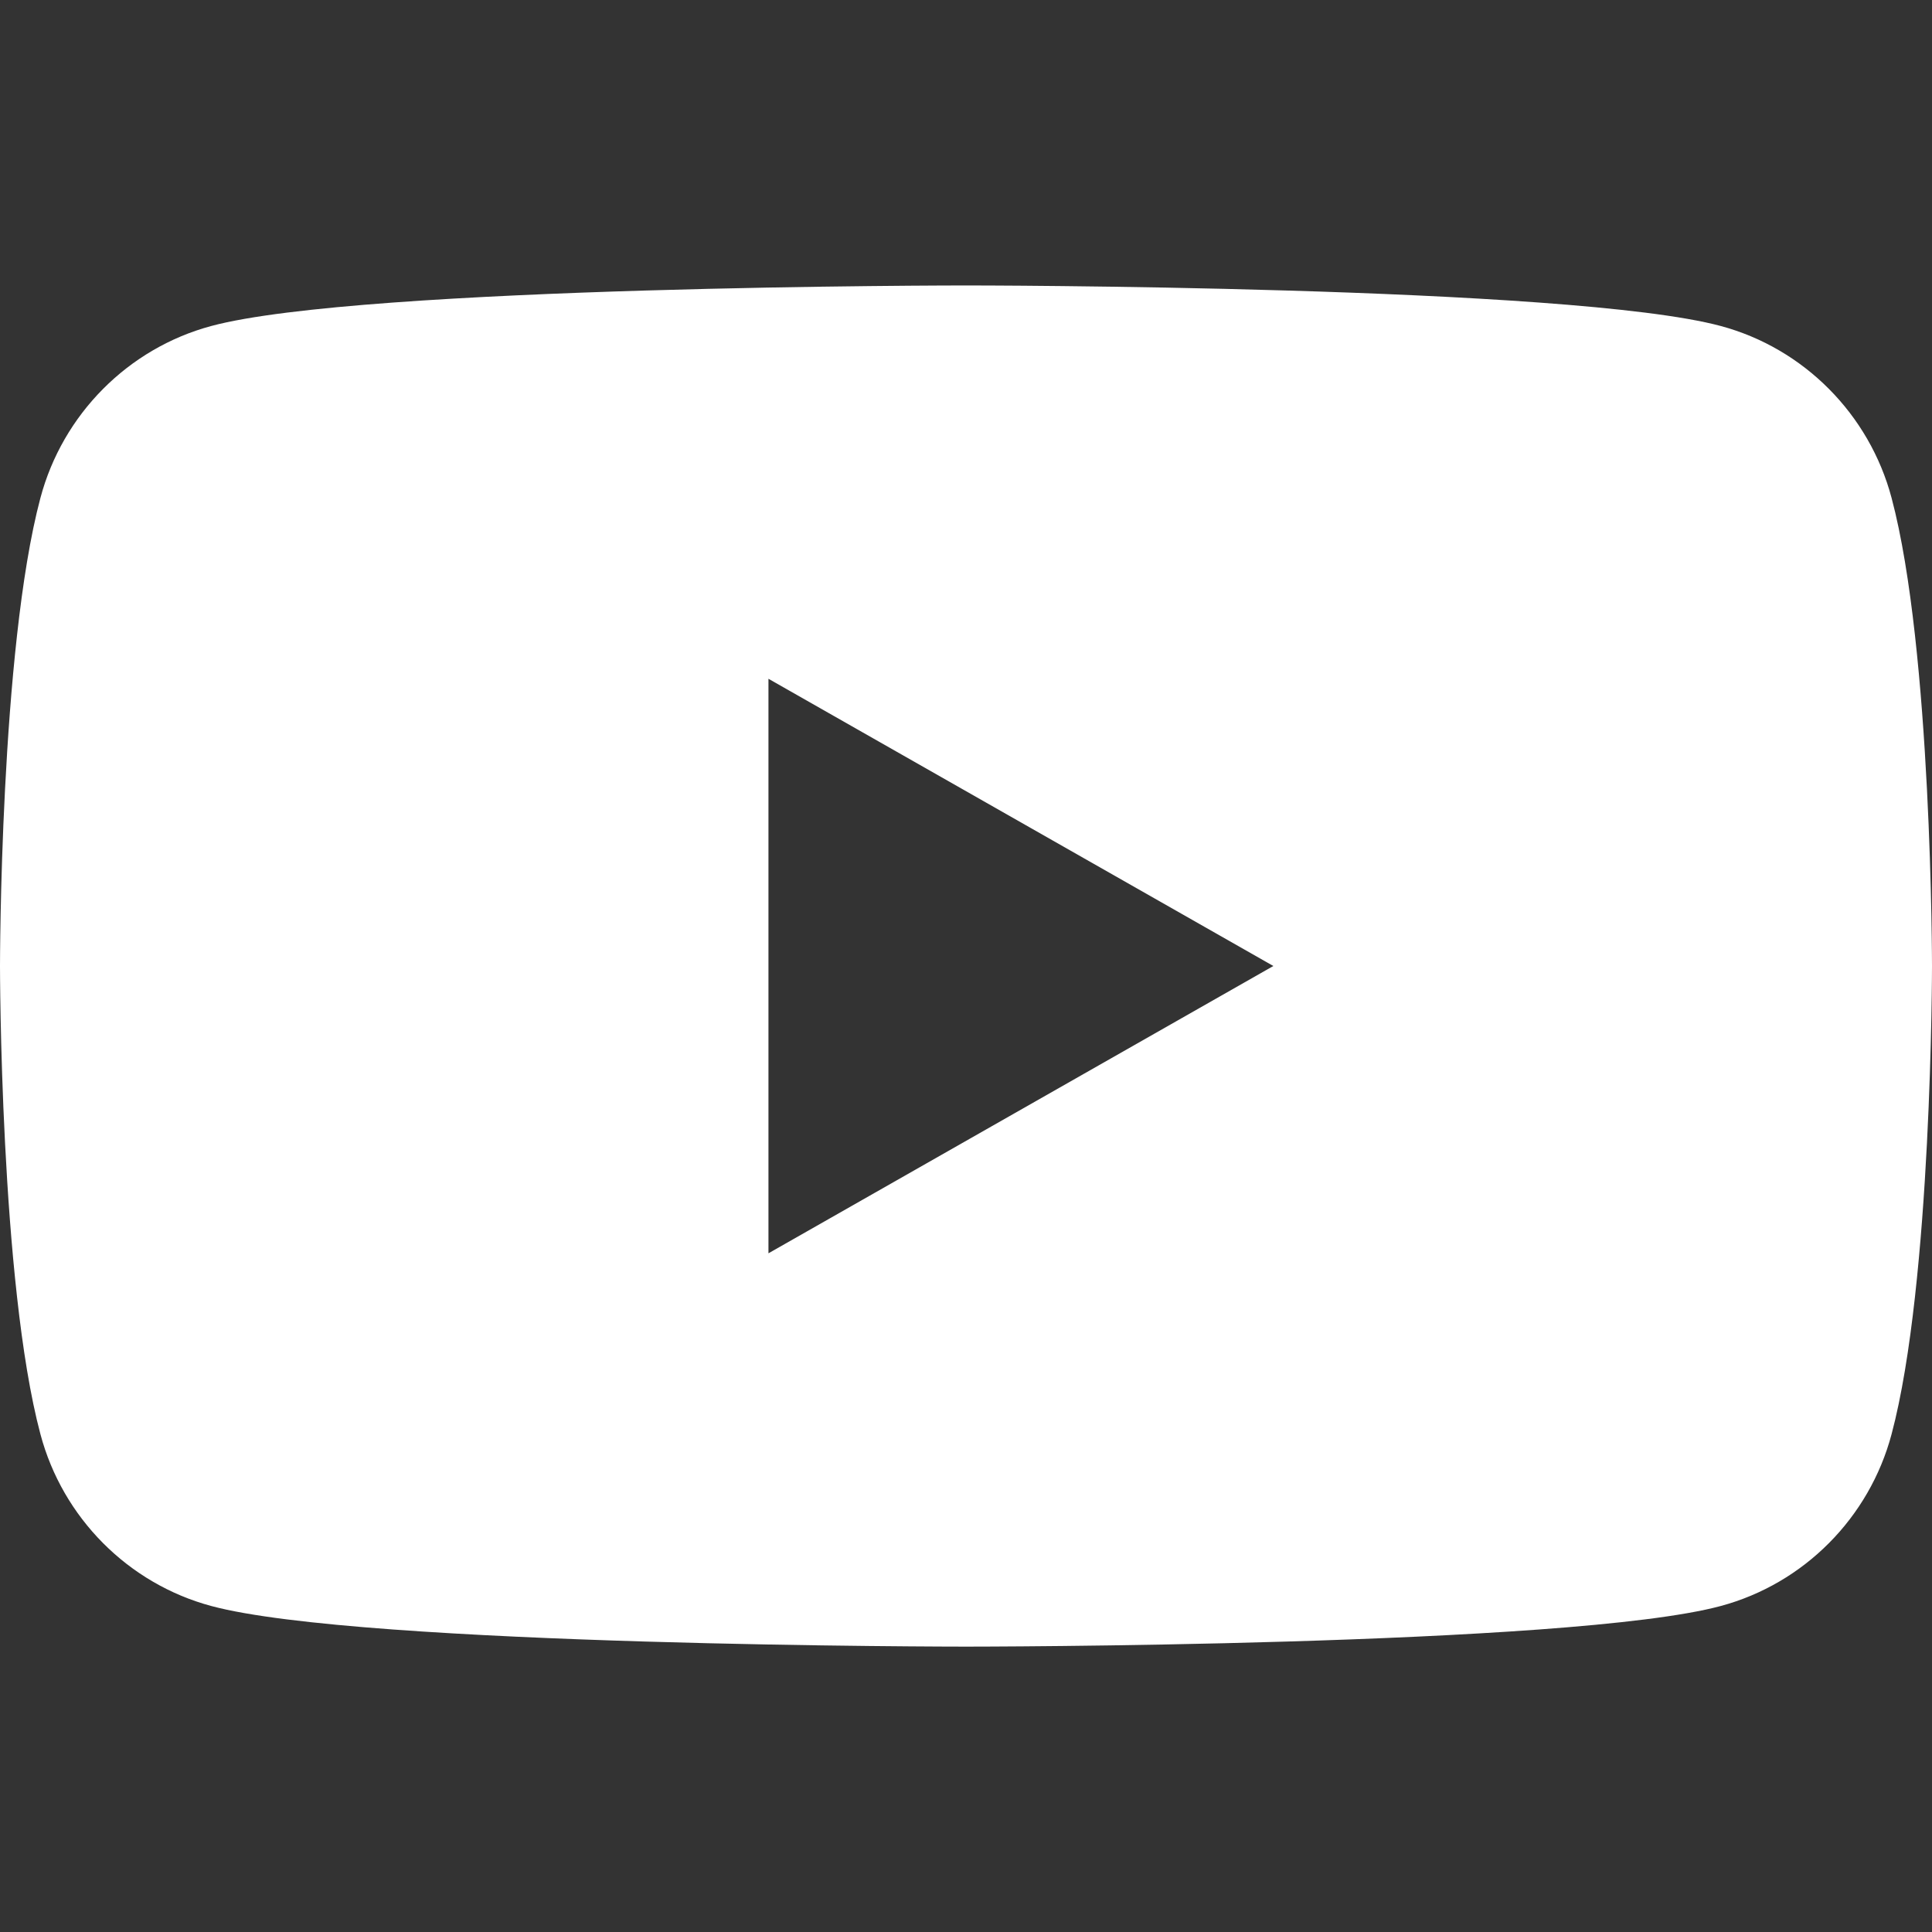 <svg width="24" height="24" viewBox="0 0 24 24" fill="none" xmlns="http://www.w3.org/2000/svg">
<rect x="0" y="0" width="24" height="24" fill="#333333" stroke="none"/>
<g id="Youtube">
<path id="Vector" d="M23.498 6.186C23.222 5.147 22.409 4.328 21.377 4.05C19.505 3.546 12 3.546 12 3.546C12 3.546 4.495 3.546 2.623 4.05C1.591 4.328 0.778 5.147 0.502 6.186C0 8.07 0 12 0 12C0 12 0 15.931 0.502 17.815C0.778 18.854 1.591 19.672 2.623 19.95C4.495 20.455 12 20.455 12 20.455C12 20.455 19.505 20.455 21.377 19.95C22.409 19.672 23.222 18.854 23.498 17.815C24 15.931 24 12 24 12C24 12 24 8.07 23.498 6.186ZM9.546 15.569V8.432L15.818 12L9.546 15.569Z" fill="white"/>
</g>
</svg>
